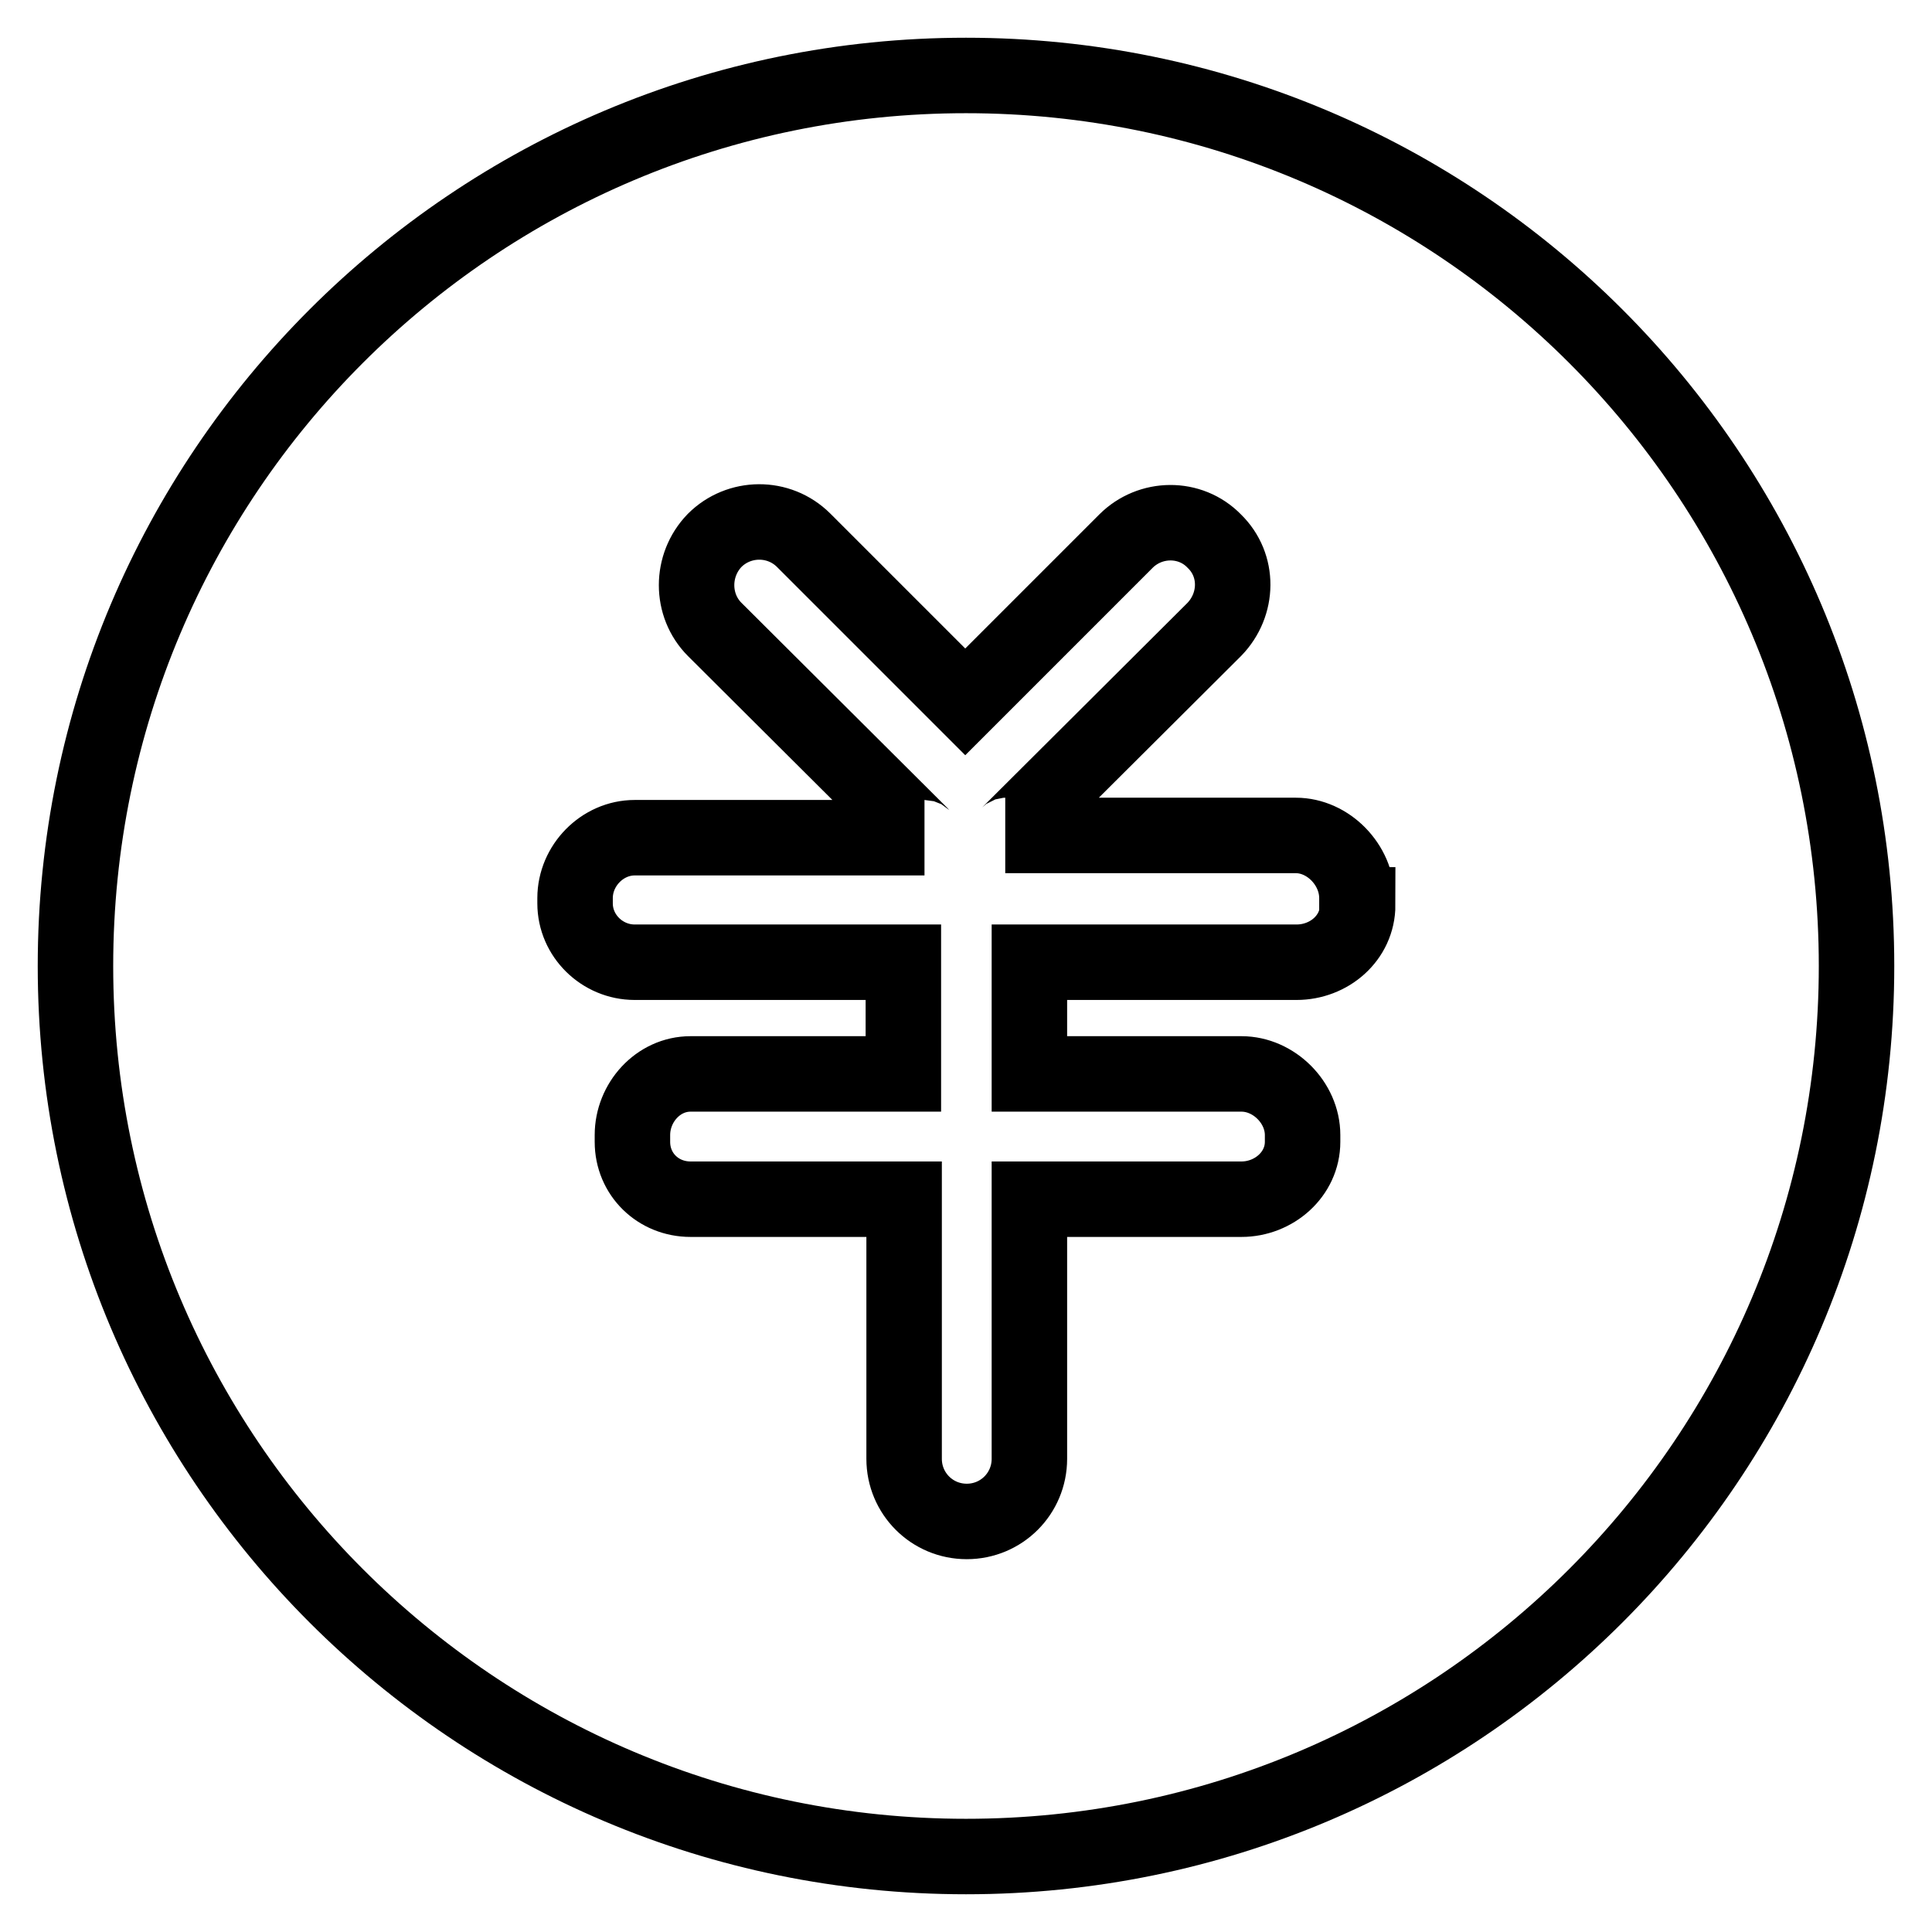 <?xml version="1.0" encoding="utf-8"?>
<!-- Svg Vector Icons : http://www.onlinewebfonts.com/icon -->
<!DOCTYPE svg PUBLIC "-//W3C//DTD SVG 1.1//EN" "http://www.w3.org/Graphics/SVG/1.1/DTD/svg11.dtd">
<svg version="1.1" xmlns="http://www.w3.org/2000/svg" xmlns:xlink="http://www.w3.org/1999/xlink" x="0px" y="0px" viewBox="0 0 256 256" enable-background="new 0 0 256 256" xml:space="preserve">
<g> <path stroke-width="10" fill-opacity="0" stroke="#000000"  d="M128,10C62.8,10,10,62.8,10,128s52.8,118,118,118s118-52.8,118-118S193.2,10,128,10z M179.9,119.9 c0,4.4-3.8,7.6-8.1,7.6h-35.4v14.8h28.1c4.3,0,8.1,3.8,8.1,8.1v0.9c0,4.3-3.8,7.6-8.1,7.6h-28.1v34.4c0,4.6-3.7,8.3-8.3,8.3 c-4.6,0-8.3-3.7-8.3-8.3v-34.4H91.5c-4.3,0-7.7-3.3-7.7-7.6v-0.9c0-4.3,3.4-8.1,7.7-8.1h28.2v-14.8H84.1c-4.3,0-7.9-3.5-7.9-7.8 V119c0-4.3,3.6-8,7.9-8h38.4c-0.2,0-0.3-0.2-0.5-0.4L94.7,83.4c-3.2-3.2-3.2-8.5,0-11.8c3.2-3.2,8.5-3.3,11.8,0L127.9,93l21.3-21.3 c3.2-3.2,8.5-3.3,11.7,0c3.3,3.2,3.2,8.4,0,11.7l-27.2,27.1c-0.2,0.2-0.3,0.2-0.5,0.2h38.5c4.3,0,8.1,3.9,8.1,8.3V119.9 L179.9,119.9z"/></g>
</svg>